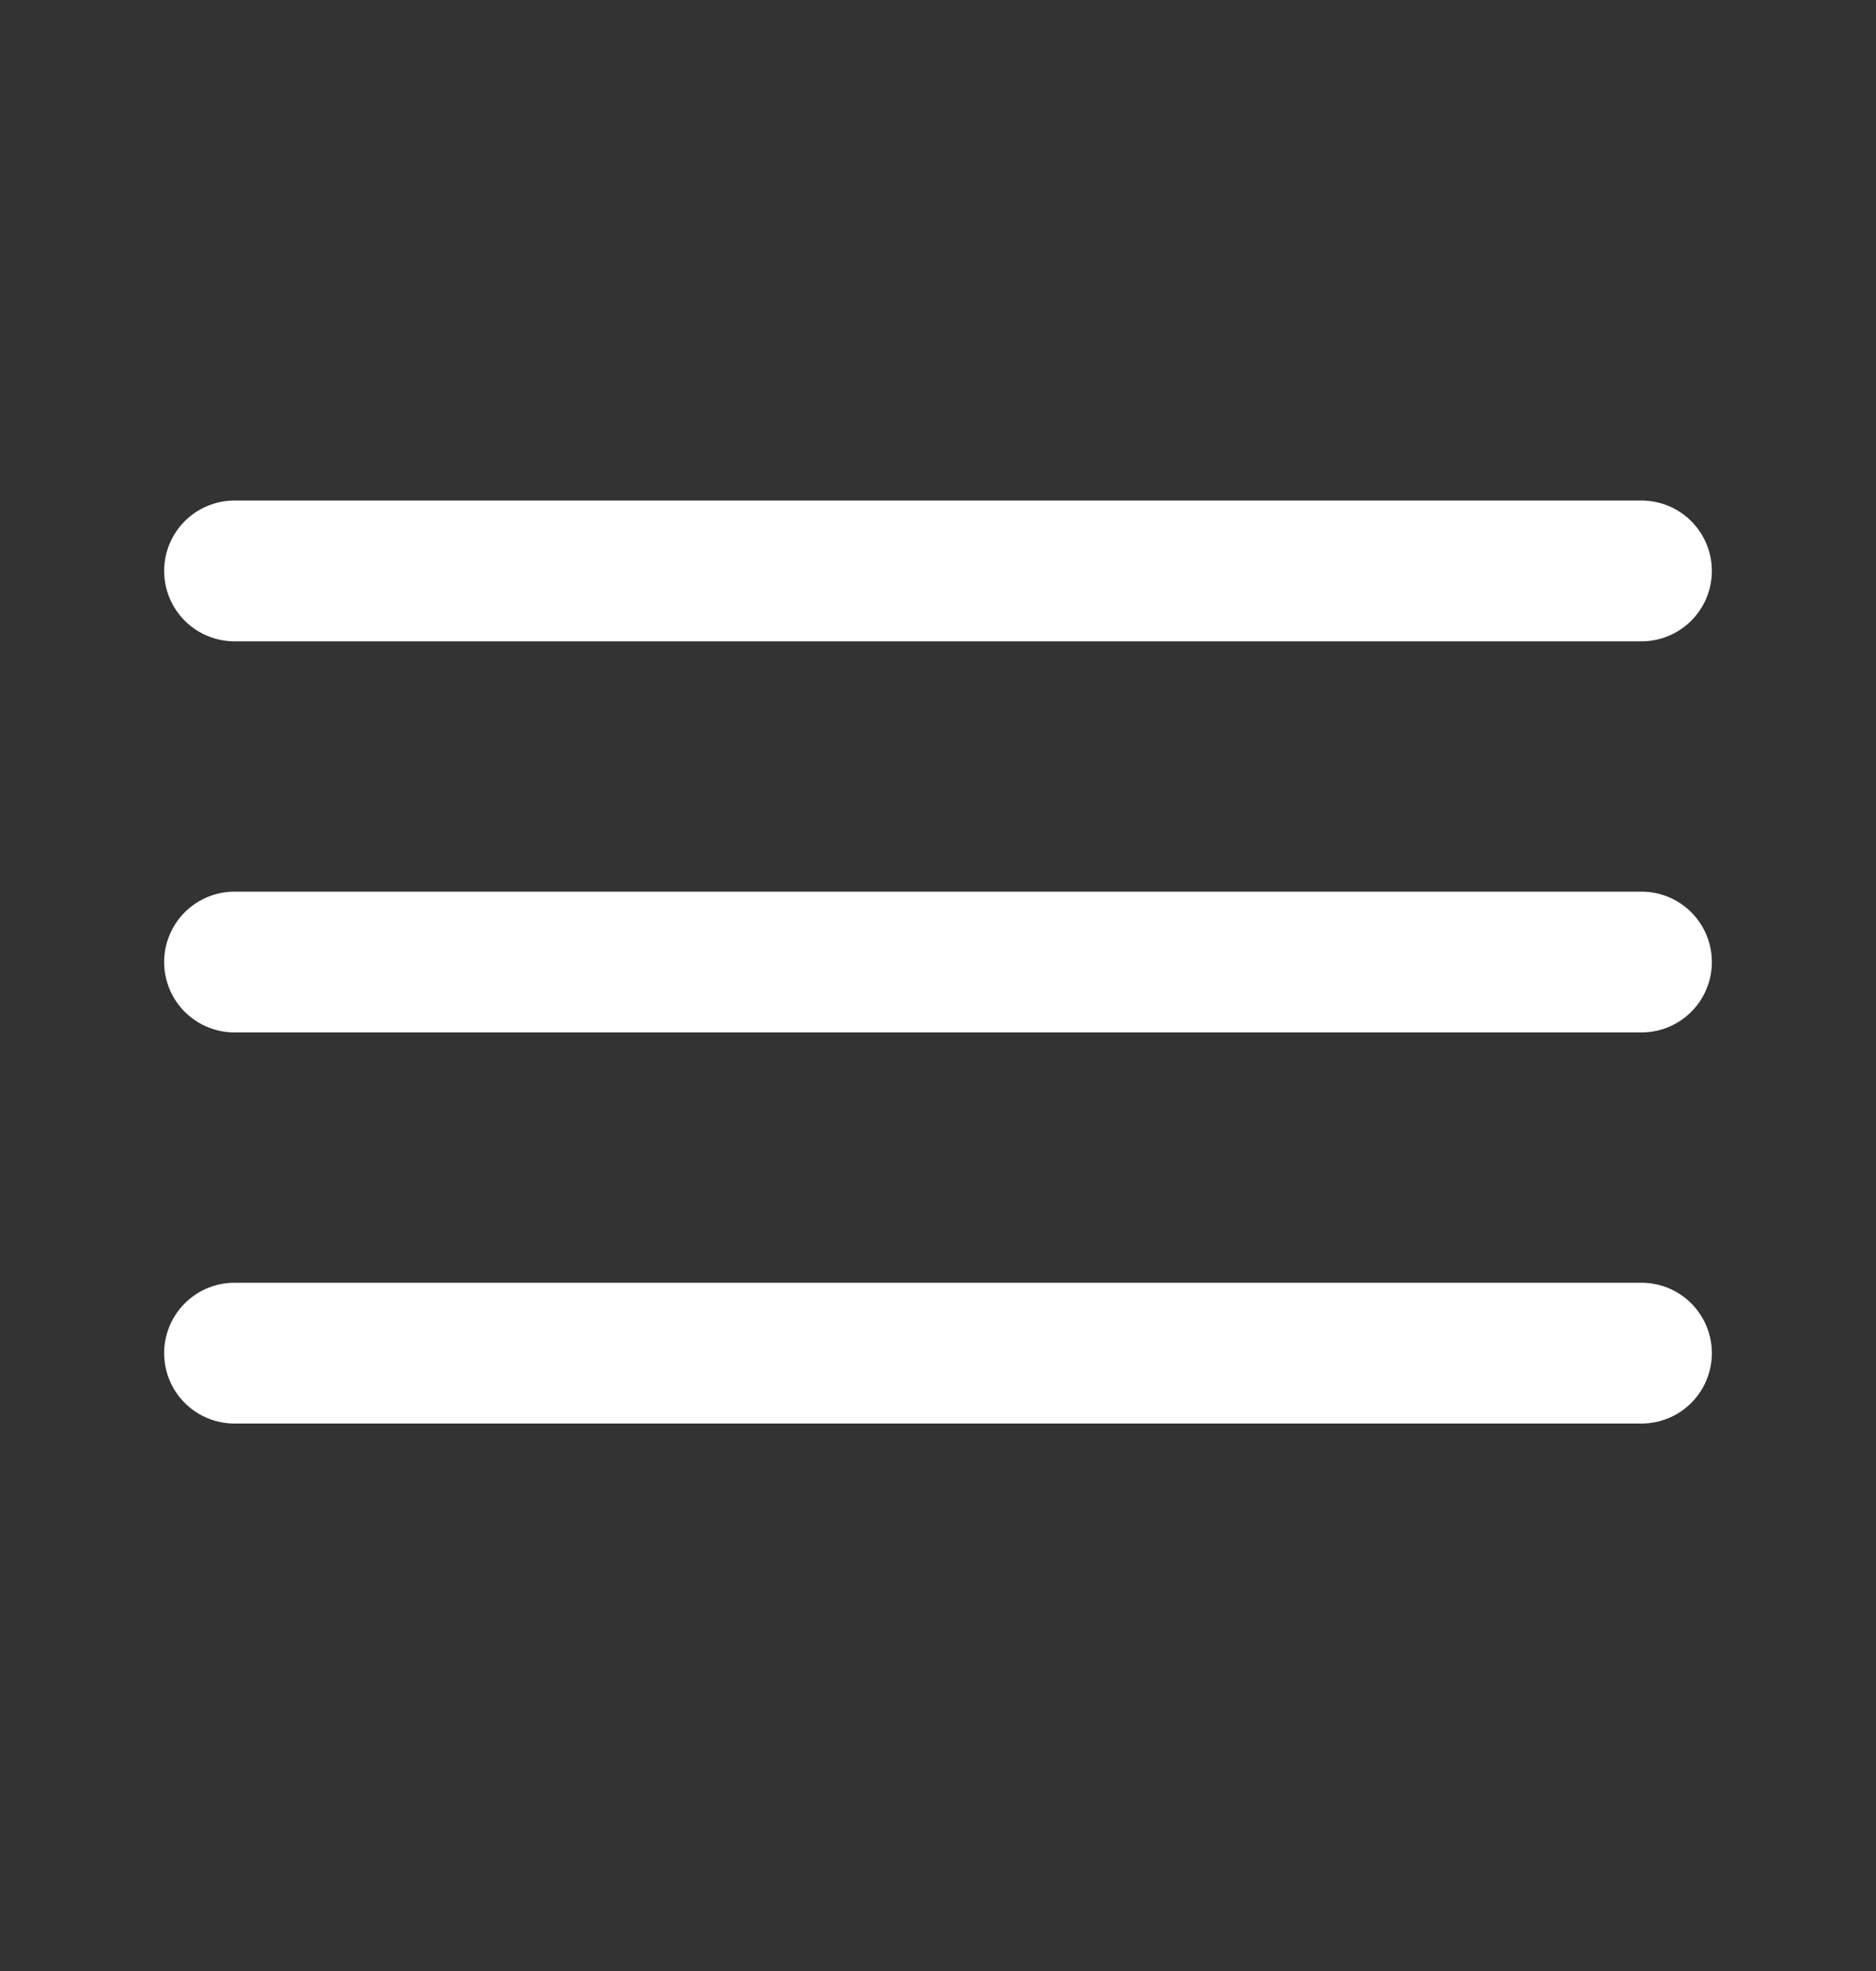 <svg width="20" height="21" viewBox="0 0 20 21" fill="none" xmlns="http://www.w3.org/2000/svg">
<rect x="0" y="0" width="20" height="21" fill="#333333" stroke="none"/>
<path d="M2.5 6.083H17.5" stroke="#ffffff" stroke-width="1.5" stroke-linecap="round"/>
<path d="M2.5 10.25H17.5" stroke="#ffffff" stroke-width="1.5" stroke-linecap="round"/>
<path d="M2.5 14.417H17.5" stroke="#ffffff" stroke-width="1.5" stroke-linecap="round"/>
</svg>
